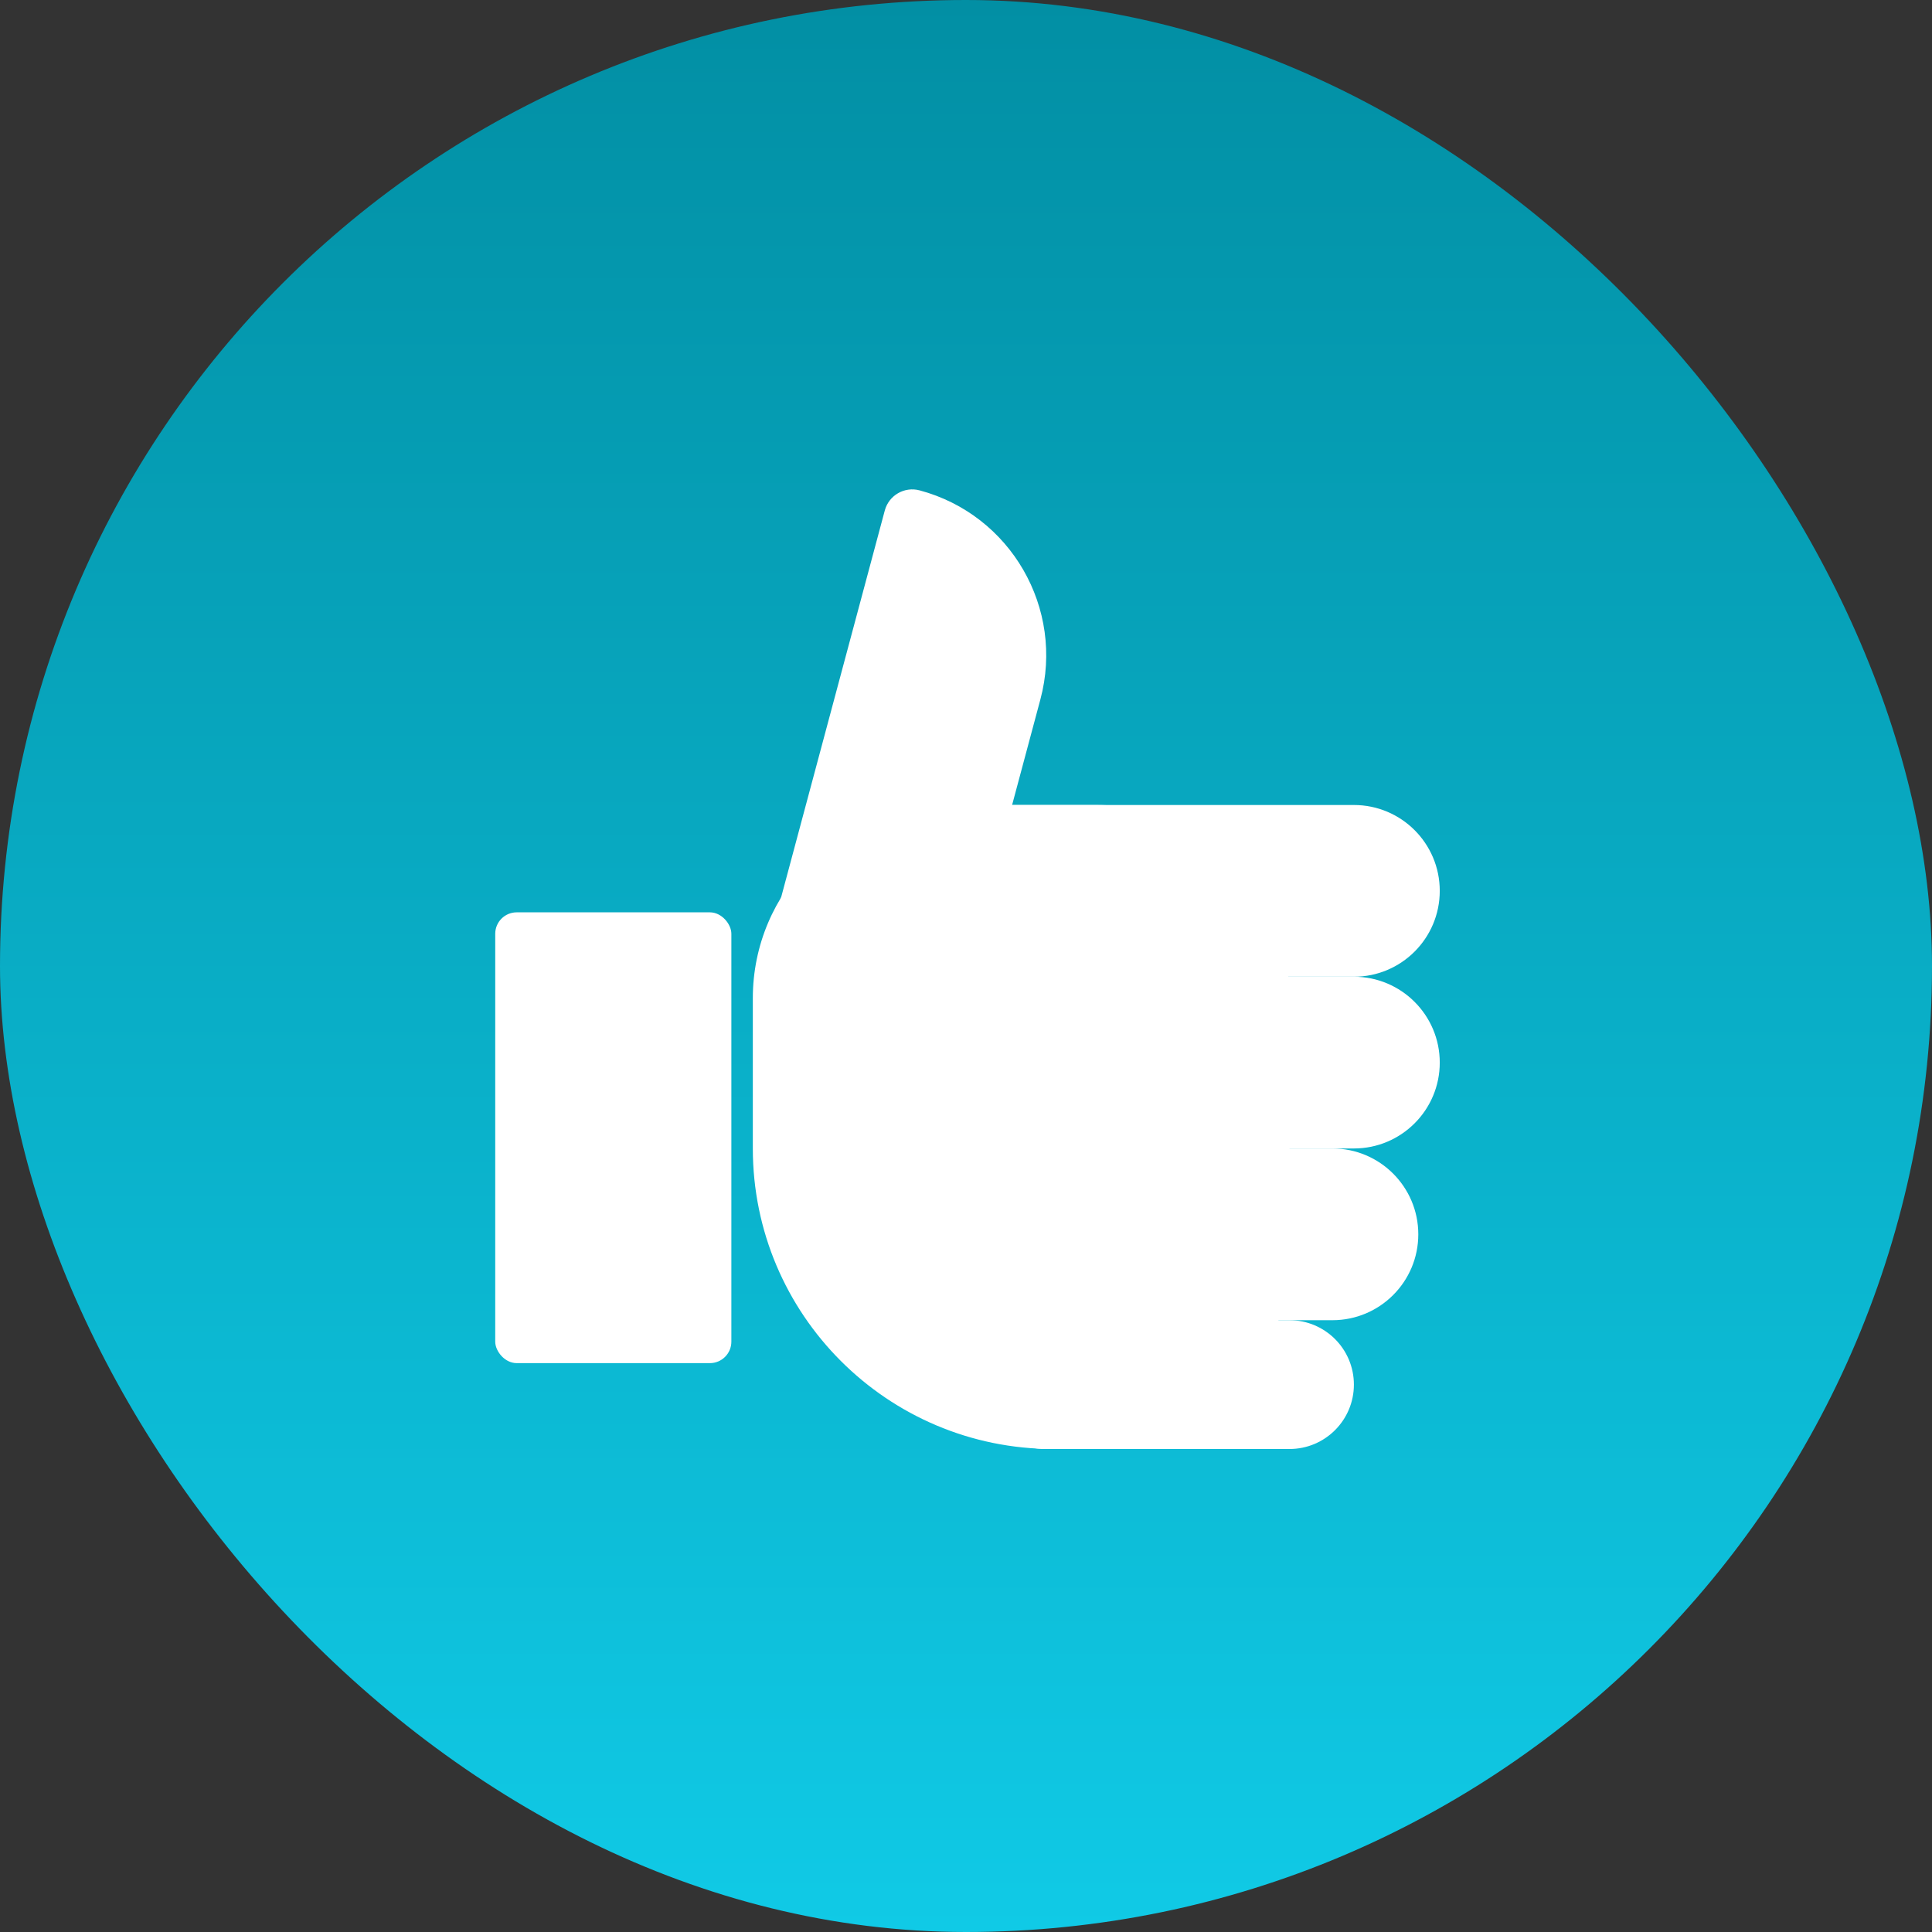 <?xml version="1.0" encoding="UTF-8"?> <svg xmlns="http://www.w3.org/2000/svg" width="316" height="316" viewBox="0 0 316 316" fill="none"><rect x="0" y="0" width="316" height="316" fill="#333333" stroke="none"/><rect width="316" height="316" rx="158" fill="url(#paint0_linear_229_2921)"></rect><rect x="81" y="149.222" width="38.622" height="73.733" rx="3.511" fill="white"></rect><path d="M123.133 163.267C123.133 145.815 137.281 131.667 154.733 131.667H179.311C196.763 131.667 210.911 145.815 210.911 163.267V205.4C210.911 222.852 196.763 237 179.311 237H172.289C145.141 237 123.133 214.992 123.133 187.845V163.267Z" fill="white"></path><path d="M154.733 142.658C154.733 136.588 159.654 131.667 165.725 131.667H221.445C229.201 131.667 235.489 137.955 235.489 145.711V145.711C235.489 153.468 229.201 159.756 221.445 159.756H171.831C162.388 159.756 154.733 152.101 154.733 142.658V142.658Z" fill="white"></path><path d="M154.733 170.747C154.733 164.677 159.654 159.756 165.725 159.756H221.445C229.201 159.756 235.489 166.044 235.489 173.8V173.8C235.489 181.557 229.201 187.845 221.445 187.845H171.831C162.388 187.845 154.733 180.19 154.733 170.747V170.747Z" fill="white"></path><path d="M151.222 198.836C151.222 192.765 156.143 187.844 162.213 187.844H217.933C225.69 187.844 231.978 194.132 231.978 201.889V201.889C231.978 209.645 225.69 215.933 217.933 215.933H168.32C158.877 215.933 151.222 208.279 151.222 198.836V198.836Z" fill="white"></path><path d="M158.244 224.177C158.244 219.624 161.935 215.933 166.488 215.933H210.911C216.728 215.933 221.444 220.649 221.444 226.467V226.467C221.444 232.284 216.728 237 210.911 237H171.068C163.986 237 158.244 231.259 158.244 224.177V224.177Z" fill="white"></path><path d="M144.717 83.496C145.382 81.013 147.934 79.539 150.417 80.205V80.205C165.315 84.197 174.156 99.51 170.164 114.407L157.861 160.324C156.063 167.033 149.166 171.015 142.457 169.217L136.701 167.675C129.209 165.667 124.762 157.966 126.77 150.474L144.717 83.496Z" fill="white"></path><defs><linearGradient id="paint0_linear_229_2921" x1="158" y1="0" x2="158" y2="316" gradientUnits="userSpaceOnUse"><stop stop-color="#028FA4"></stop><stop offset="1" stop-color="#10CAE6"></stop></linearGradient></defs></svg> 